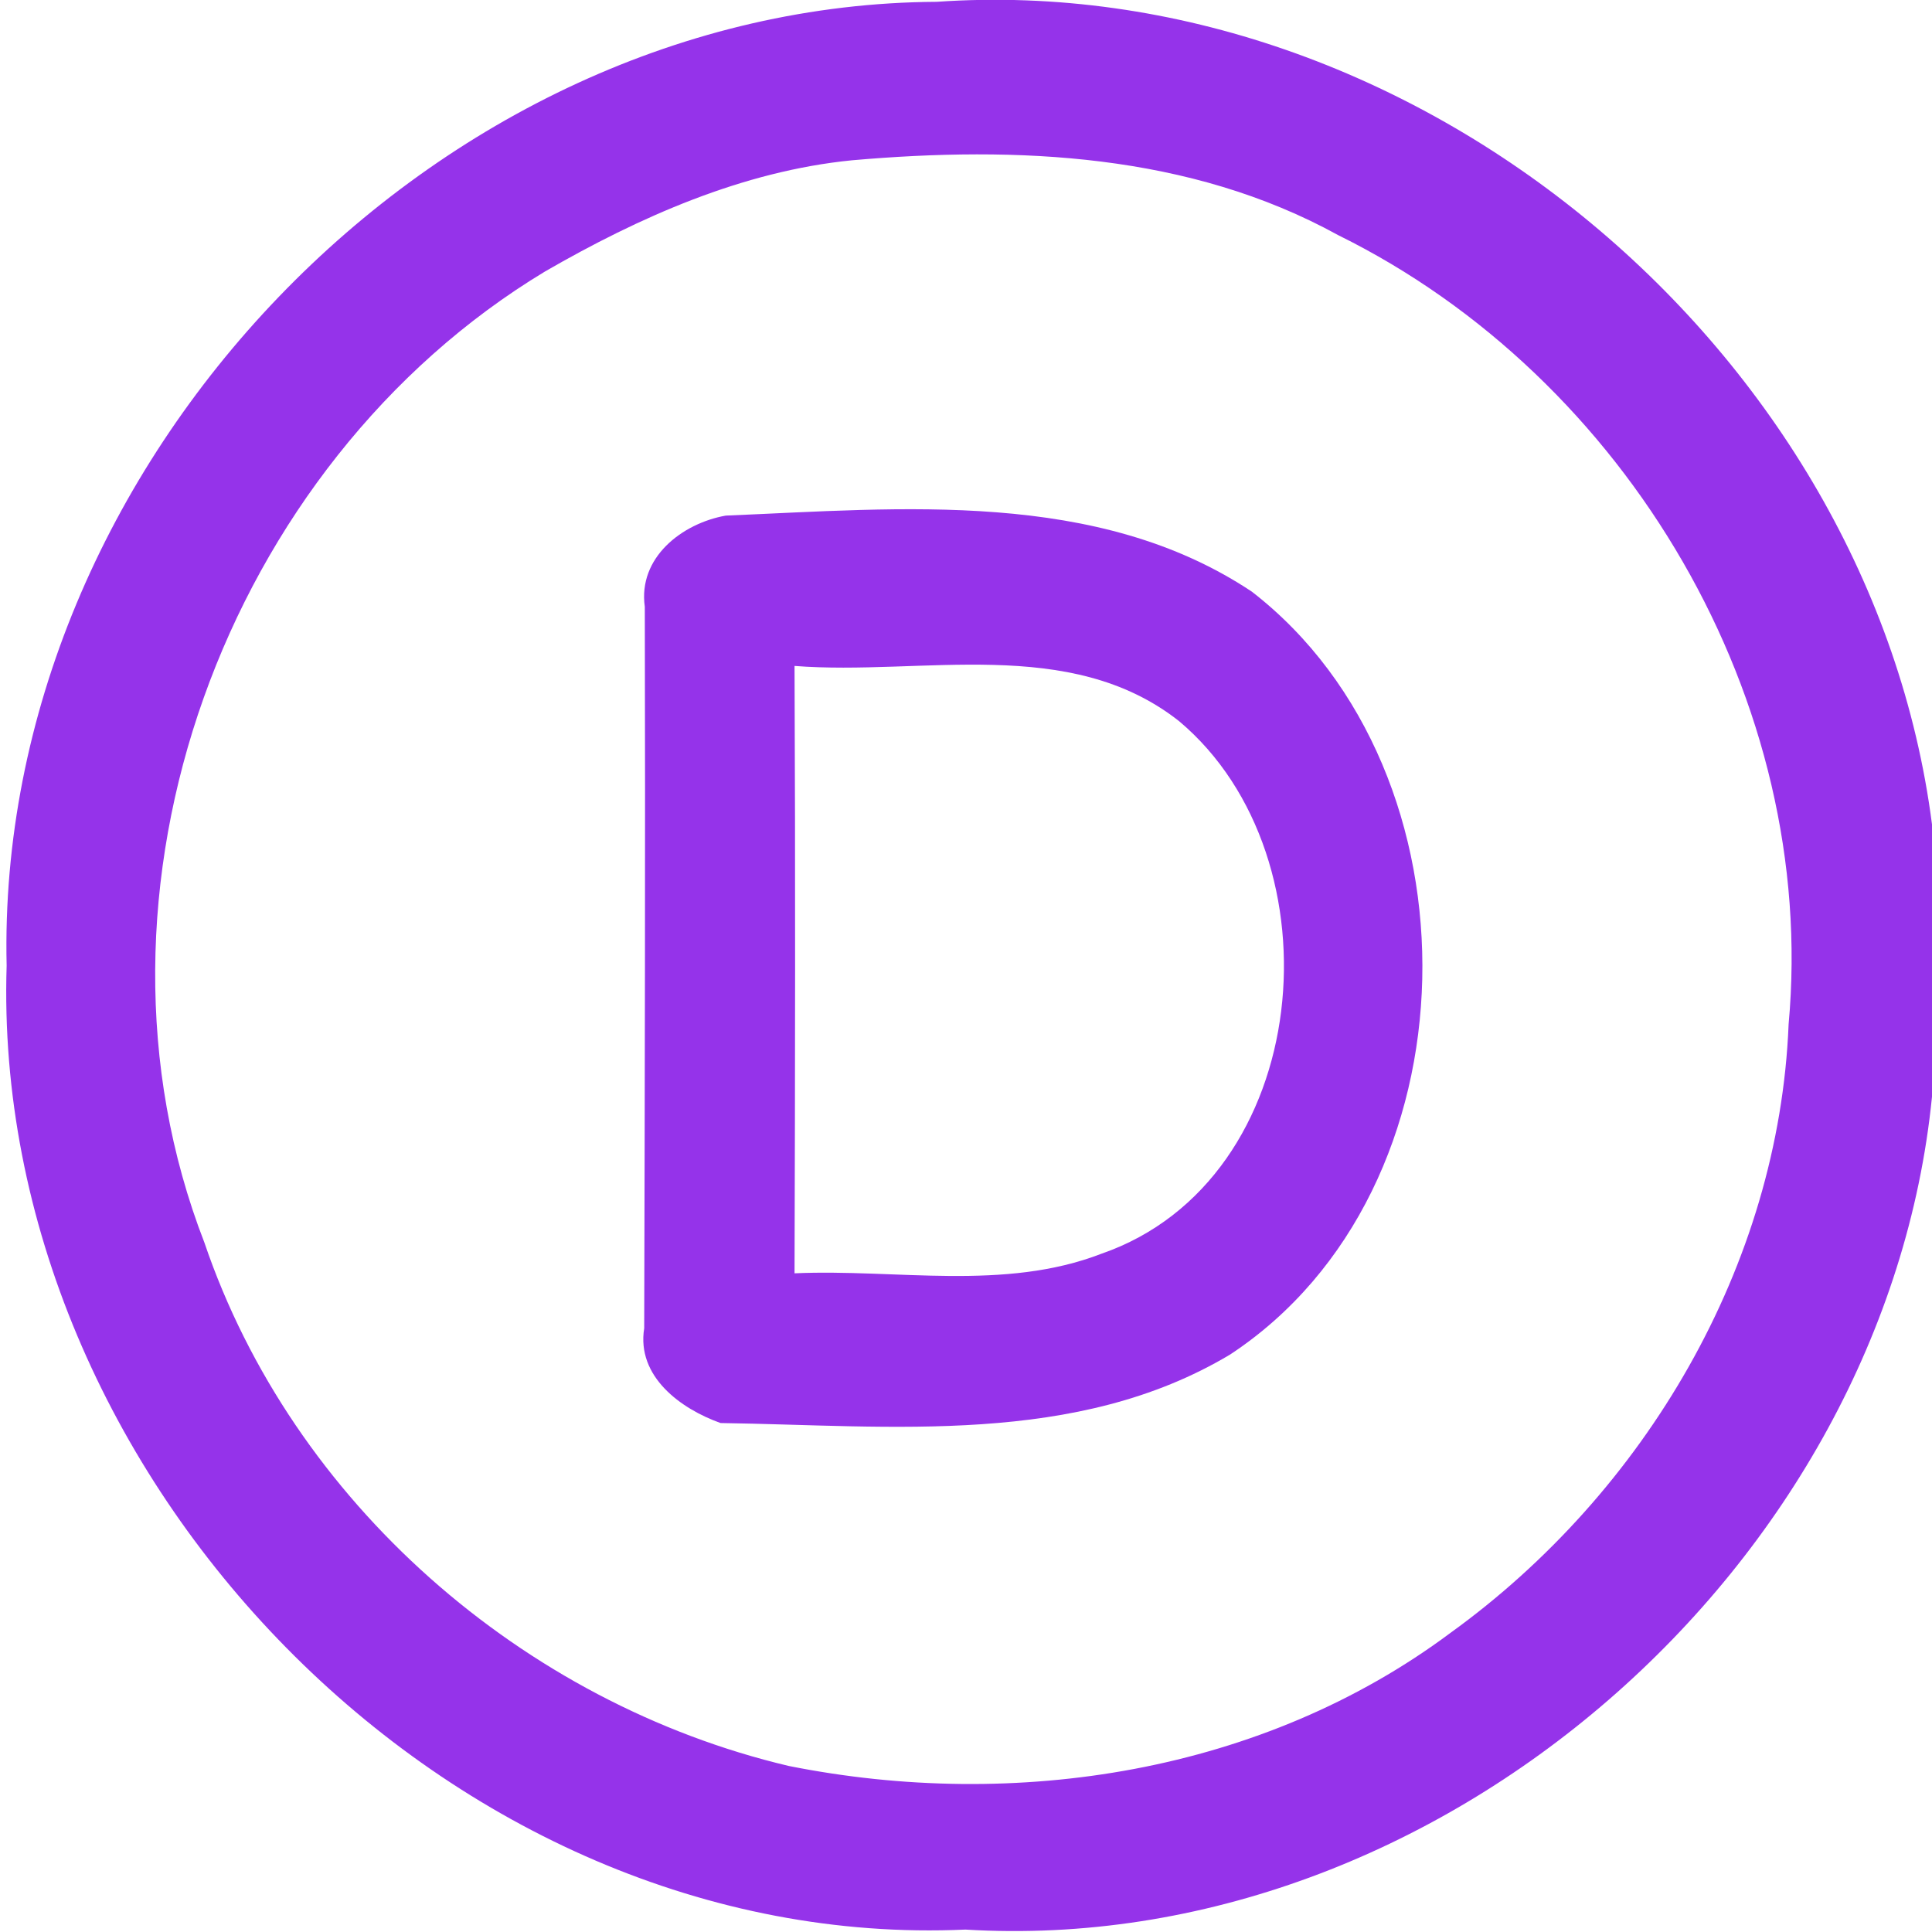 <?xml version="1.0" encoding="UTF-8" ?>
<!DOCTYPE svg PUBLIC "-//W3C//DTD SVG 1.1//EN" "http://www.w3.org/Graphics/SVG/1.1/DTD/svg11.dtd">
<svg width="64pt" height="64pt" viewBox="0 0 64 64" version="1.1" xmlns="http://www.w3.org/2000/svg">
<g id="#9533eafe">
<path fill="#9533ea" opacity="1.00" d=" M 0.22 31.99 C -0.17 15.39 14.38 0.15 31.03 0.06 C 46.88 -1.04 61.98 11.62 64.00 27.31 L 64.00 36.33 C 62.45 51.87 47.66 64.87 31.98 63.92 C 14.90 64.69 -0.32 48.92 0.22 31.99 M 28.22 5.31 C 24.60 5.67 21.18 7.19 18.06 8.99 C 7.46 15.38 2.26 29.54 6.77 41.16 C 9.69 49.76 17.33 56.42 26.13 58.50 C 33.65 60.00 41.83 58.73 48.05 54.09 C 54.49 49.44 58.93 41.93 59.25 33.93 C 60.23 23.22 53.90 12.51 44.33 7.79 C 39.41 5.08 33.70 4.83 28.22 5.31 Z" />
<path fill="#9533ea" opacity="1.00" d=" M 24.04 17.08 C 29.86 16.84 36.35 16.19 41.47 19.60 C 49.21 25.59 49.02 39.42 40.75 44.87 C 35.65 47.92 29.54 47.22 23.87 47.14 C 22.55 46.67 21.08 45.60 21.34 44.00 C 21.36 36.04 21.38 28.07 21.36 20.10 C 21.13 18.47 22.59 17.34 24.04 17.08 M 26.32 22.06 C 26.35 28.76 26.34 35.47 26.32 42.18 C 29.70 42.03 33.26 42.78 36.49 41.53 C 43.53 39.09 44.46 28.43 39.06 23.89 C 35.43 21.03 30.56 22.39 26.32 22.06 Z" />
</g>
</svg>
